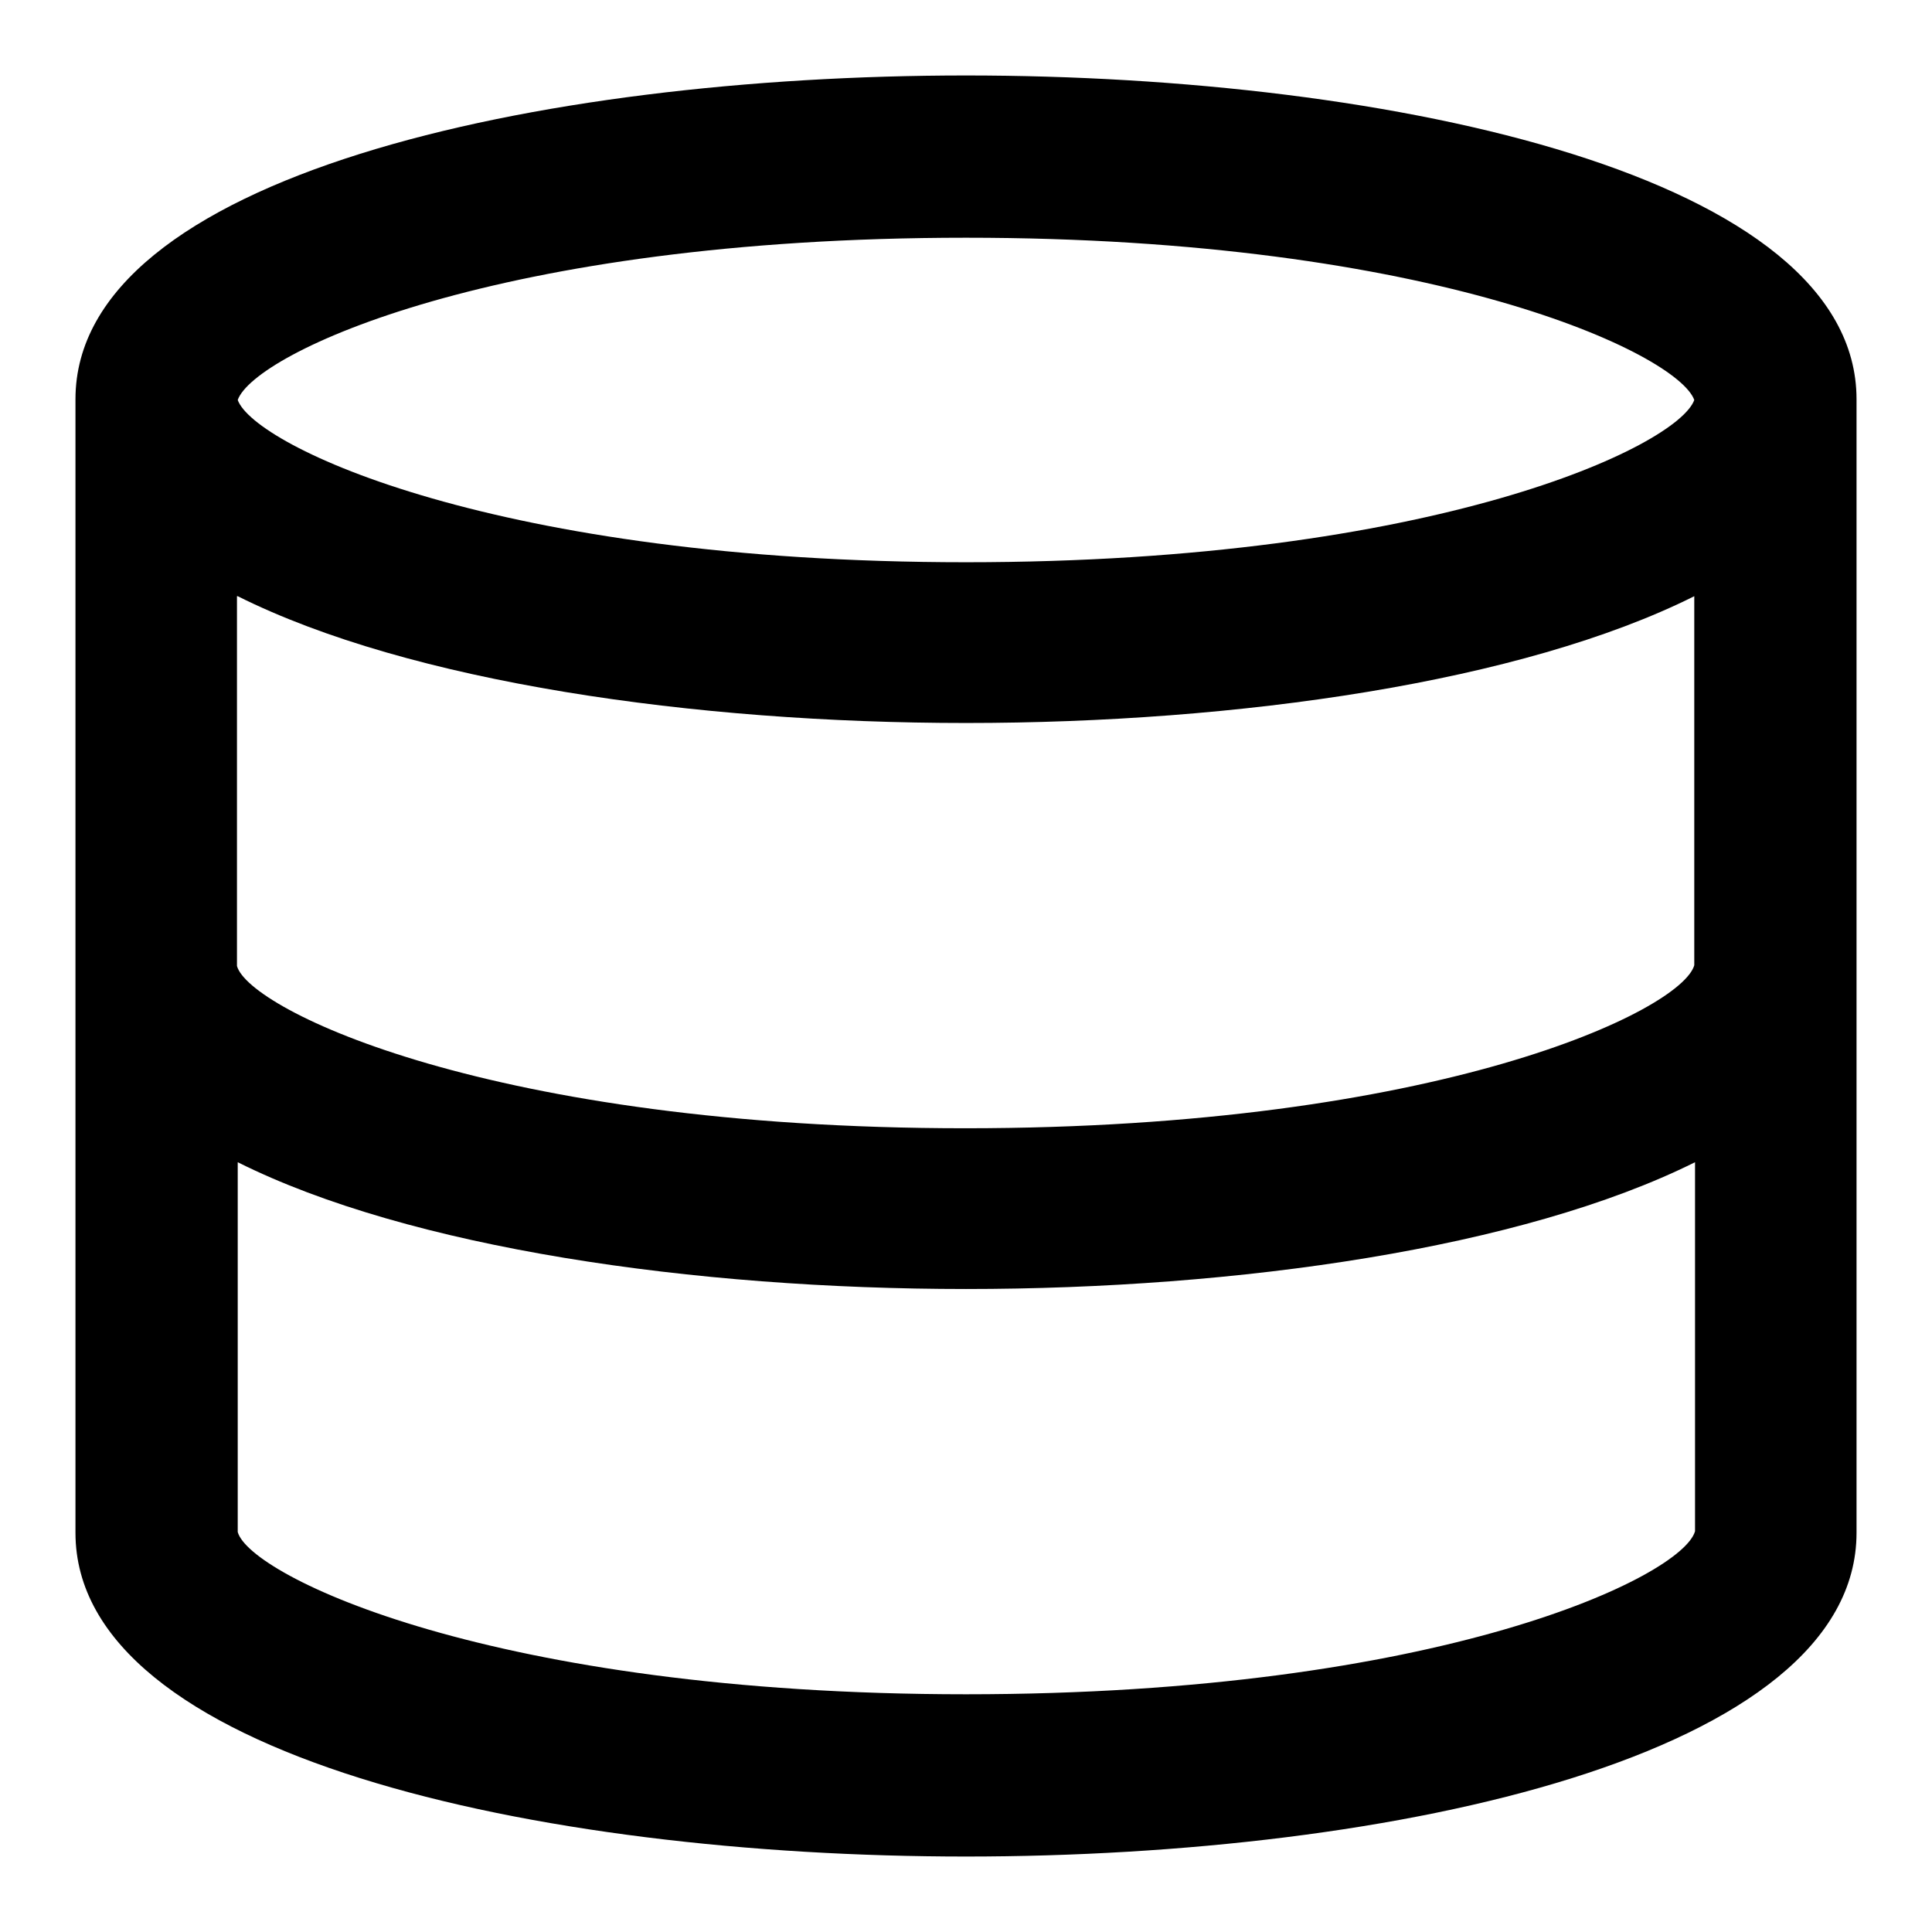 <?xml version="1.0" encoding="utf-8"?>
<!-- Svg Vector Icons : http://www.onlinewebfonts.com/icon -->
<!DOCTYPE svg PUBLIC "-//W3C//DTD SVG 1.1//EN" "http://www.w3.org/Graphics/SVG/1.1/DTD/svg11.dtd">
<svg version="1.1" xmlns="http://www.w3.org/2000/svg" xmlns:xlink="http://www.w3.org/1999/xlink" x="0px" y="0px" viewBox="0 0 256 256" enable-background="new 0 0 256 256" xml:space="preserve">
<g> <path fill="#000000" d="M128,10C71.2,10,10,23.4,10,52.9v150.2c0,29.5,61.2,42.9,118,42.9s118-13.4,118-42.9V52.9 C246,23.4,184.8,10,128,10z M128,31.5c62.2,0,94.3,15.4,96.5,21.5c-2.2,6.1-34.3,21.5-96.5,21.5c-62.2,0-94.3-15.4-96.5-21.5 C33.7,46.8,65.8,31.5,128,31.5z M31.5,79C54.3,90.4,92,95.8,128,95.8c36,0,73.7-5.4,96.5-16.8l0,48.9c-1.7,6-33.9,21.6-96.6,21.6 c-62.8,0-94.9-15.7-96.5-21.5V79z M128,224.5c-62.8,0-94.9-15.7-96.5-21.5v-49c22.8,11.4,60.5,16.8,96.5,16.8 c36,0,73.7-5.4,96.6-16.8l0,48.9C222.9,208.9,190.8,224.5,128,224.5z"/></g>
</svg>